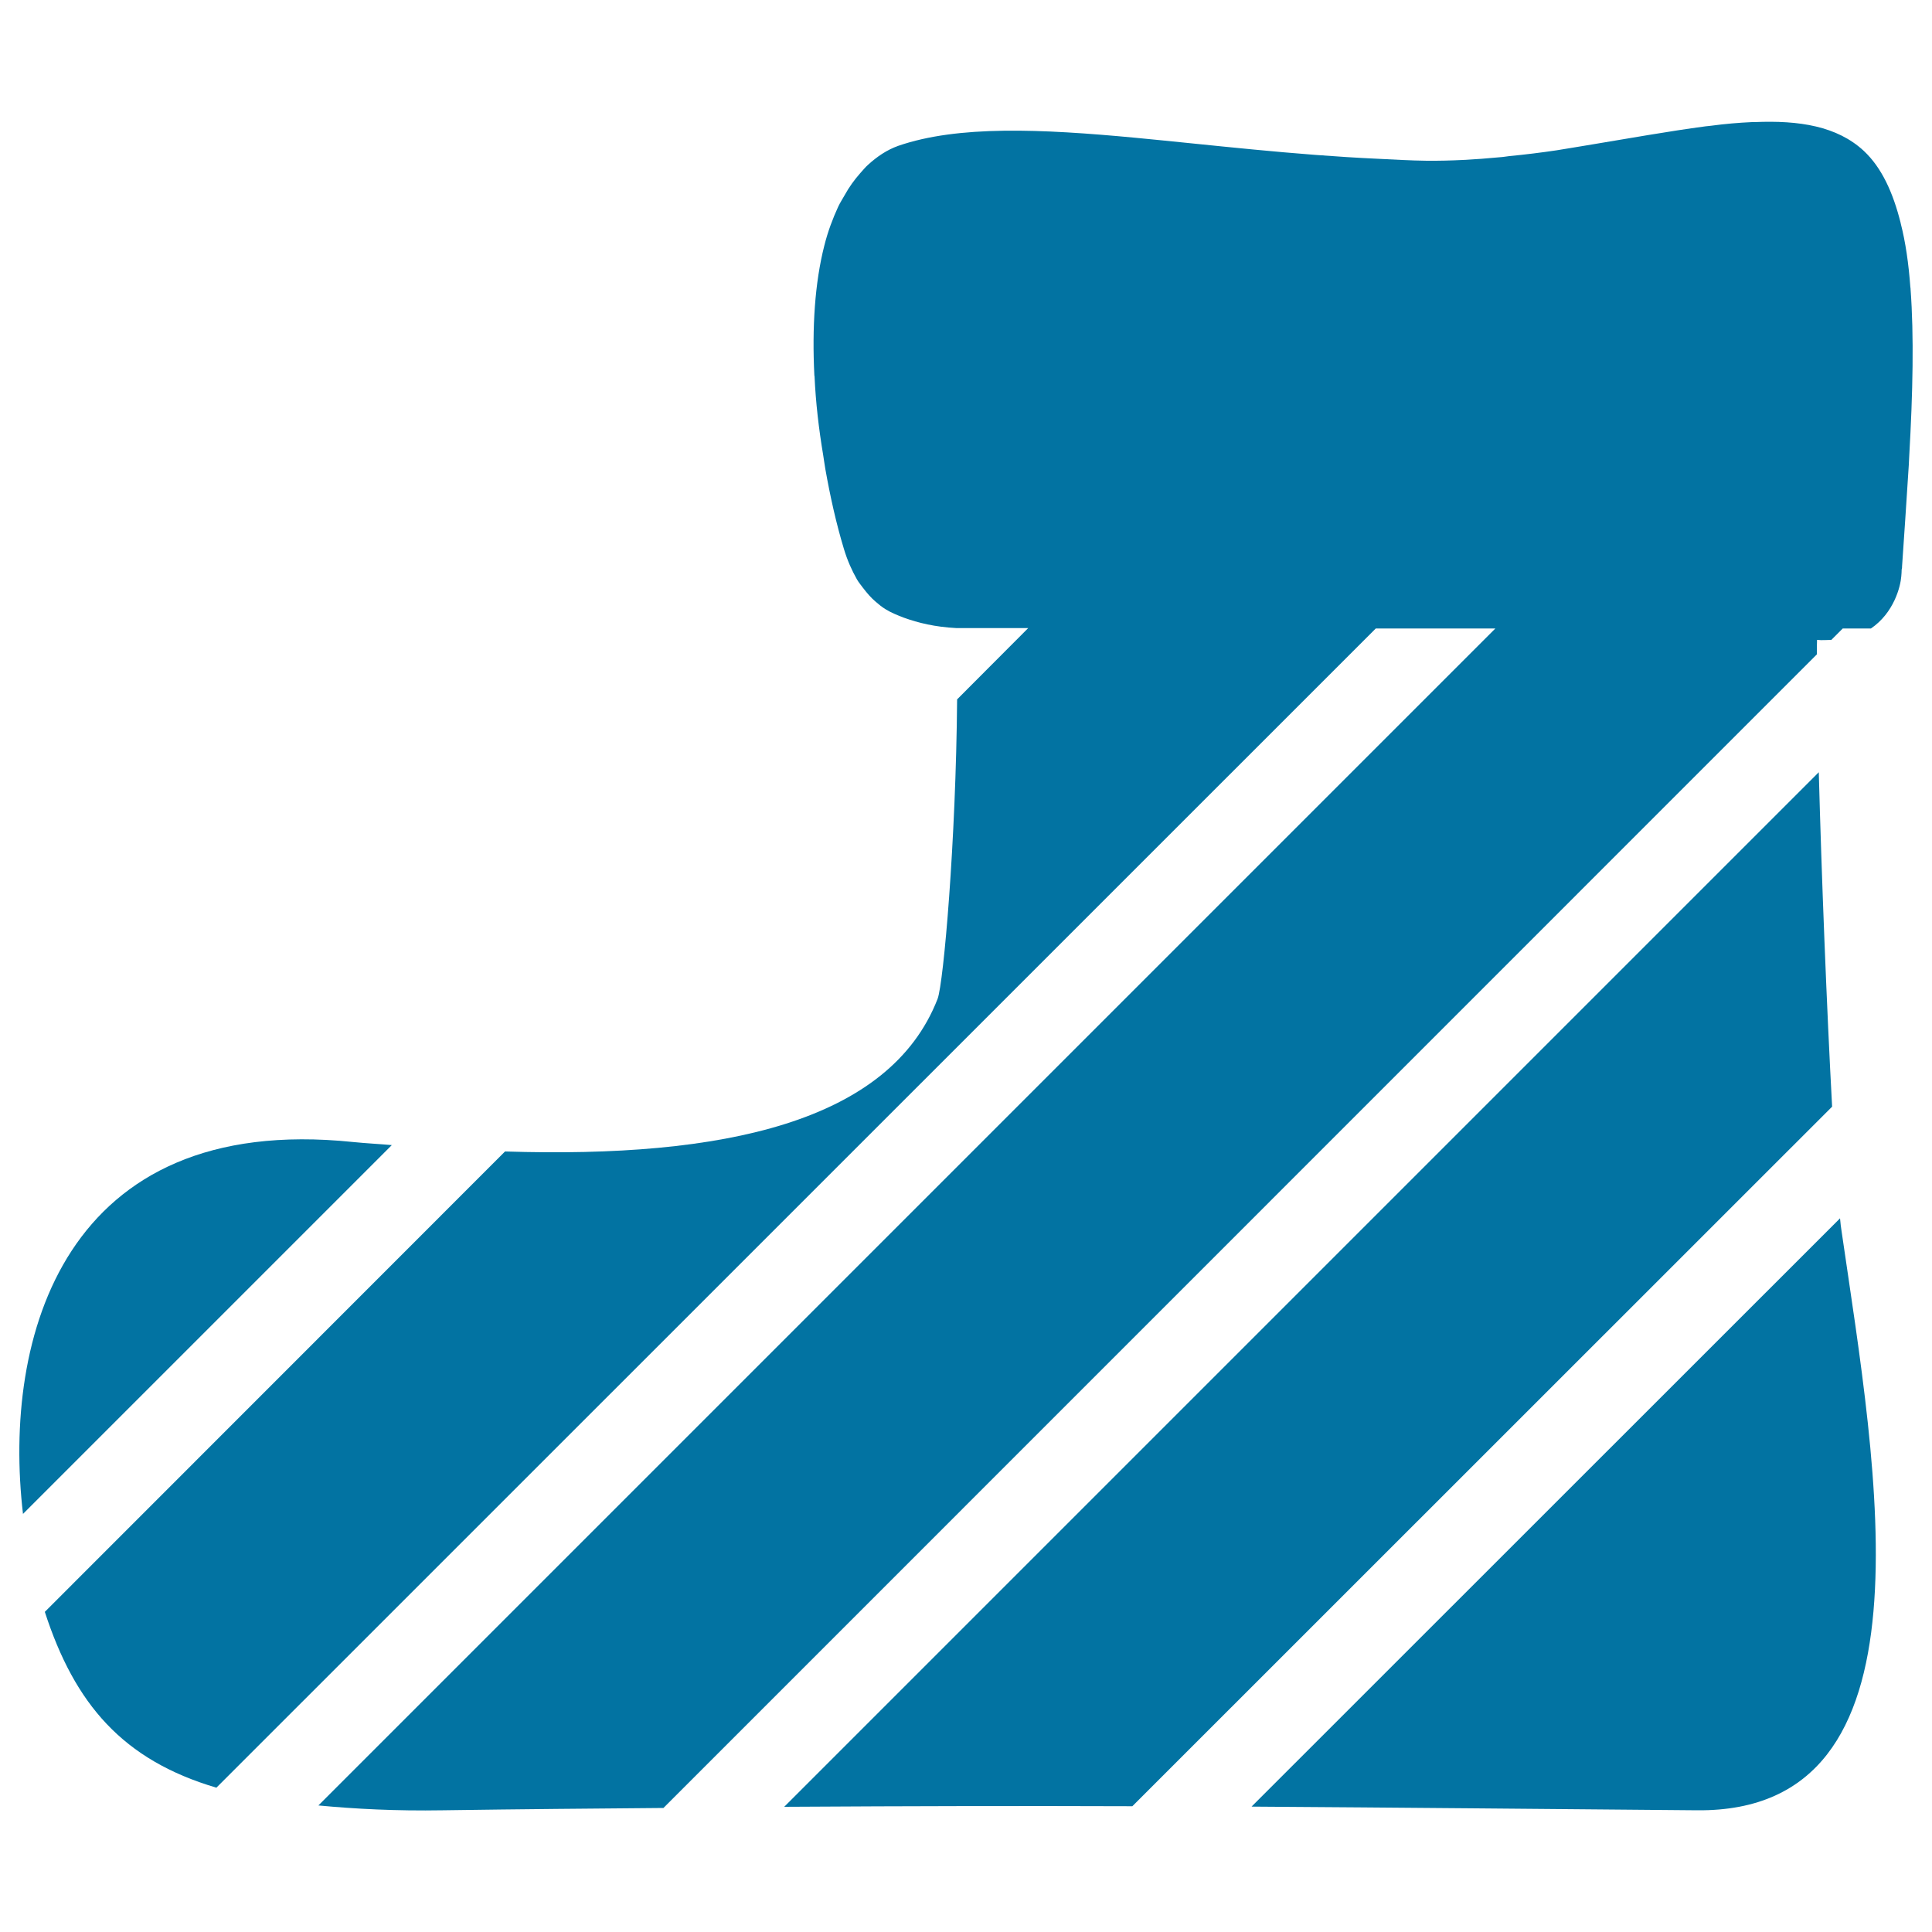 <svg xmlns="http://www.w3.org/2000/svg" viewBox="0 0 1000 1000" style="fill:#0273a2">
<title>Christmas Socks SVG icon</title>
<g><g><path d="M952.4,630.6L647.8,935.1c76.6,0.5,149.3,1.2,230.7,1.9c125.6,1.1,92.7-175.7,74.7-299.7C952.9,635.5,952.6,633,952.4,630.6z"/><path d="M941.4,399.7L405.9,935.2c66.4-0.4,125.2-0.5,180.2-0.3l362.2-362.1C945.5,521.5,942.8,452.5,941.4,399.7z"/><path d="M984.5,293.2c1.2-16.9,2.2-32.8,3.2-48.1c0.2-2.9,0.4-5.9,0.5-8.8c1.9-33.3,2.5-62.4,0.7-86.7c0-0.3,0-0.6-0.1-0.9c-0.9-12.3-2.5-23.4-5-33.1c0,0,0,0,0-0.1l0,0c-4-16-9.9-28.8-19.1-37.4c-13.8-12.8-33.4-15.9-56.6-14.9c-0.4,0-0.8,0-1.3,0c-6.7,0.3-13.9,0.9-21.3,1.9c-0.9,0.1-1.9,0.2-2.8,0.3c-18.9,2.5-39.4,6.2-61.2,9.8c-5.2,0.9-10.5,1.7-15.8,2.6c-8.1,1.2-16.2,2.2-24.5,3c-1.7,0.2-3.3,0.5-5.1,0.6l0,0c-12.5,1.2-25,1.9-37.6,1.8c-8.4-0.1-16.7-0.6-25-1l0,0c-43.9-2-86.8-7.2-125.9-10.9c-48.8-4.6-91.8-6.5-122.7,4.2c-5.9,2.1-11,5.6-15.6,9.8c-1.5,1.3-2.7,2.9-4.1,4.4c-3,3.4-5.7,7.1-8,11.3c-1.1,2-2.4,3.9-3.4,6.1c-2.8,6.1-5.3,12.7-7.1,19.9l0,0c-5,19.5-6.4,42.7-5.2,67.1l0,0c0,0.2,0,0.4,0.1,0.6c0.6,13.5,2.2,27.3,4.5,41c0.4,2.5,0.7,4.8,1.1,7.1c2.5,14.1,5.6,28.1,9.6,41.3c1.8,6,4.1,11.1,6.7,15.7c0.9,1.6,2.1,3,3.2,4.5c2,2.6,4.1,5.1,6.6,7.2c1.5,1.3,3.2,2.7,5,3.8c2.7,1.7,6.1,3.1,9.5,4.4c7.5,2.7,16,4.8,27.3,5.4h37.1l-36.8,36.9c-0.6,73.3-7,146.8-10.1,155c-24.8,63.7-110.8,82.6-223.9,79L23.2,834.3c15.5,47.8,40.4,76.7,88.8,91l600.1-600H774L164.8,934.5c19.2,1.8,39.9,2.9,64.4,2.5c40.7-0.6,78.5-0.9,114.2-1.2l597-597.1c0-2.6,0-5.4,0.1-7.5c2.7,0.3,5,0,7.4,0l5.9-5.9h14.6c11.9-8.1,15.3-21.7,15.7-27c0.1-1.3,0.2-2.4,0.2-3.6l0,0C984.5,294.2,984.5,293.7,984.5,293.2z"/><path d="M182.7,591.1C32.9,575.6,1.2,692.4,11.9,783.6l190.9-190.9C196.1,592.1,189.6,591.8,182.7,591.1z"/></g></g>
</svg>
